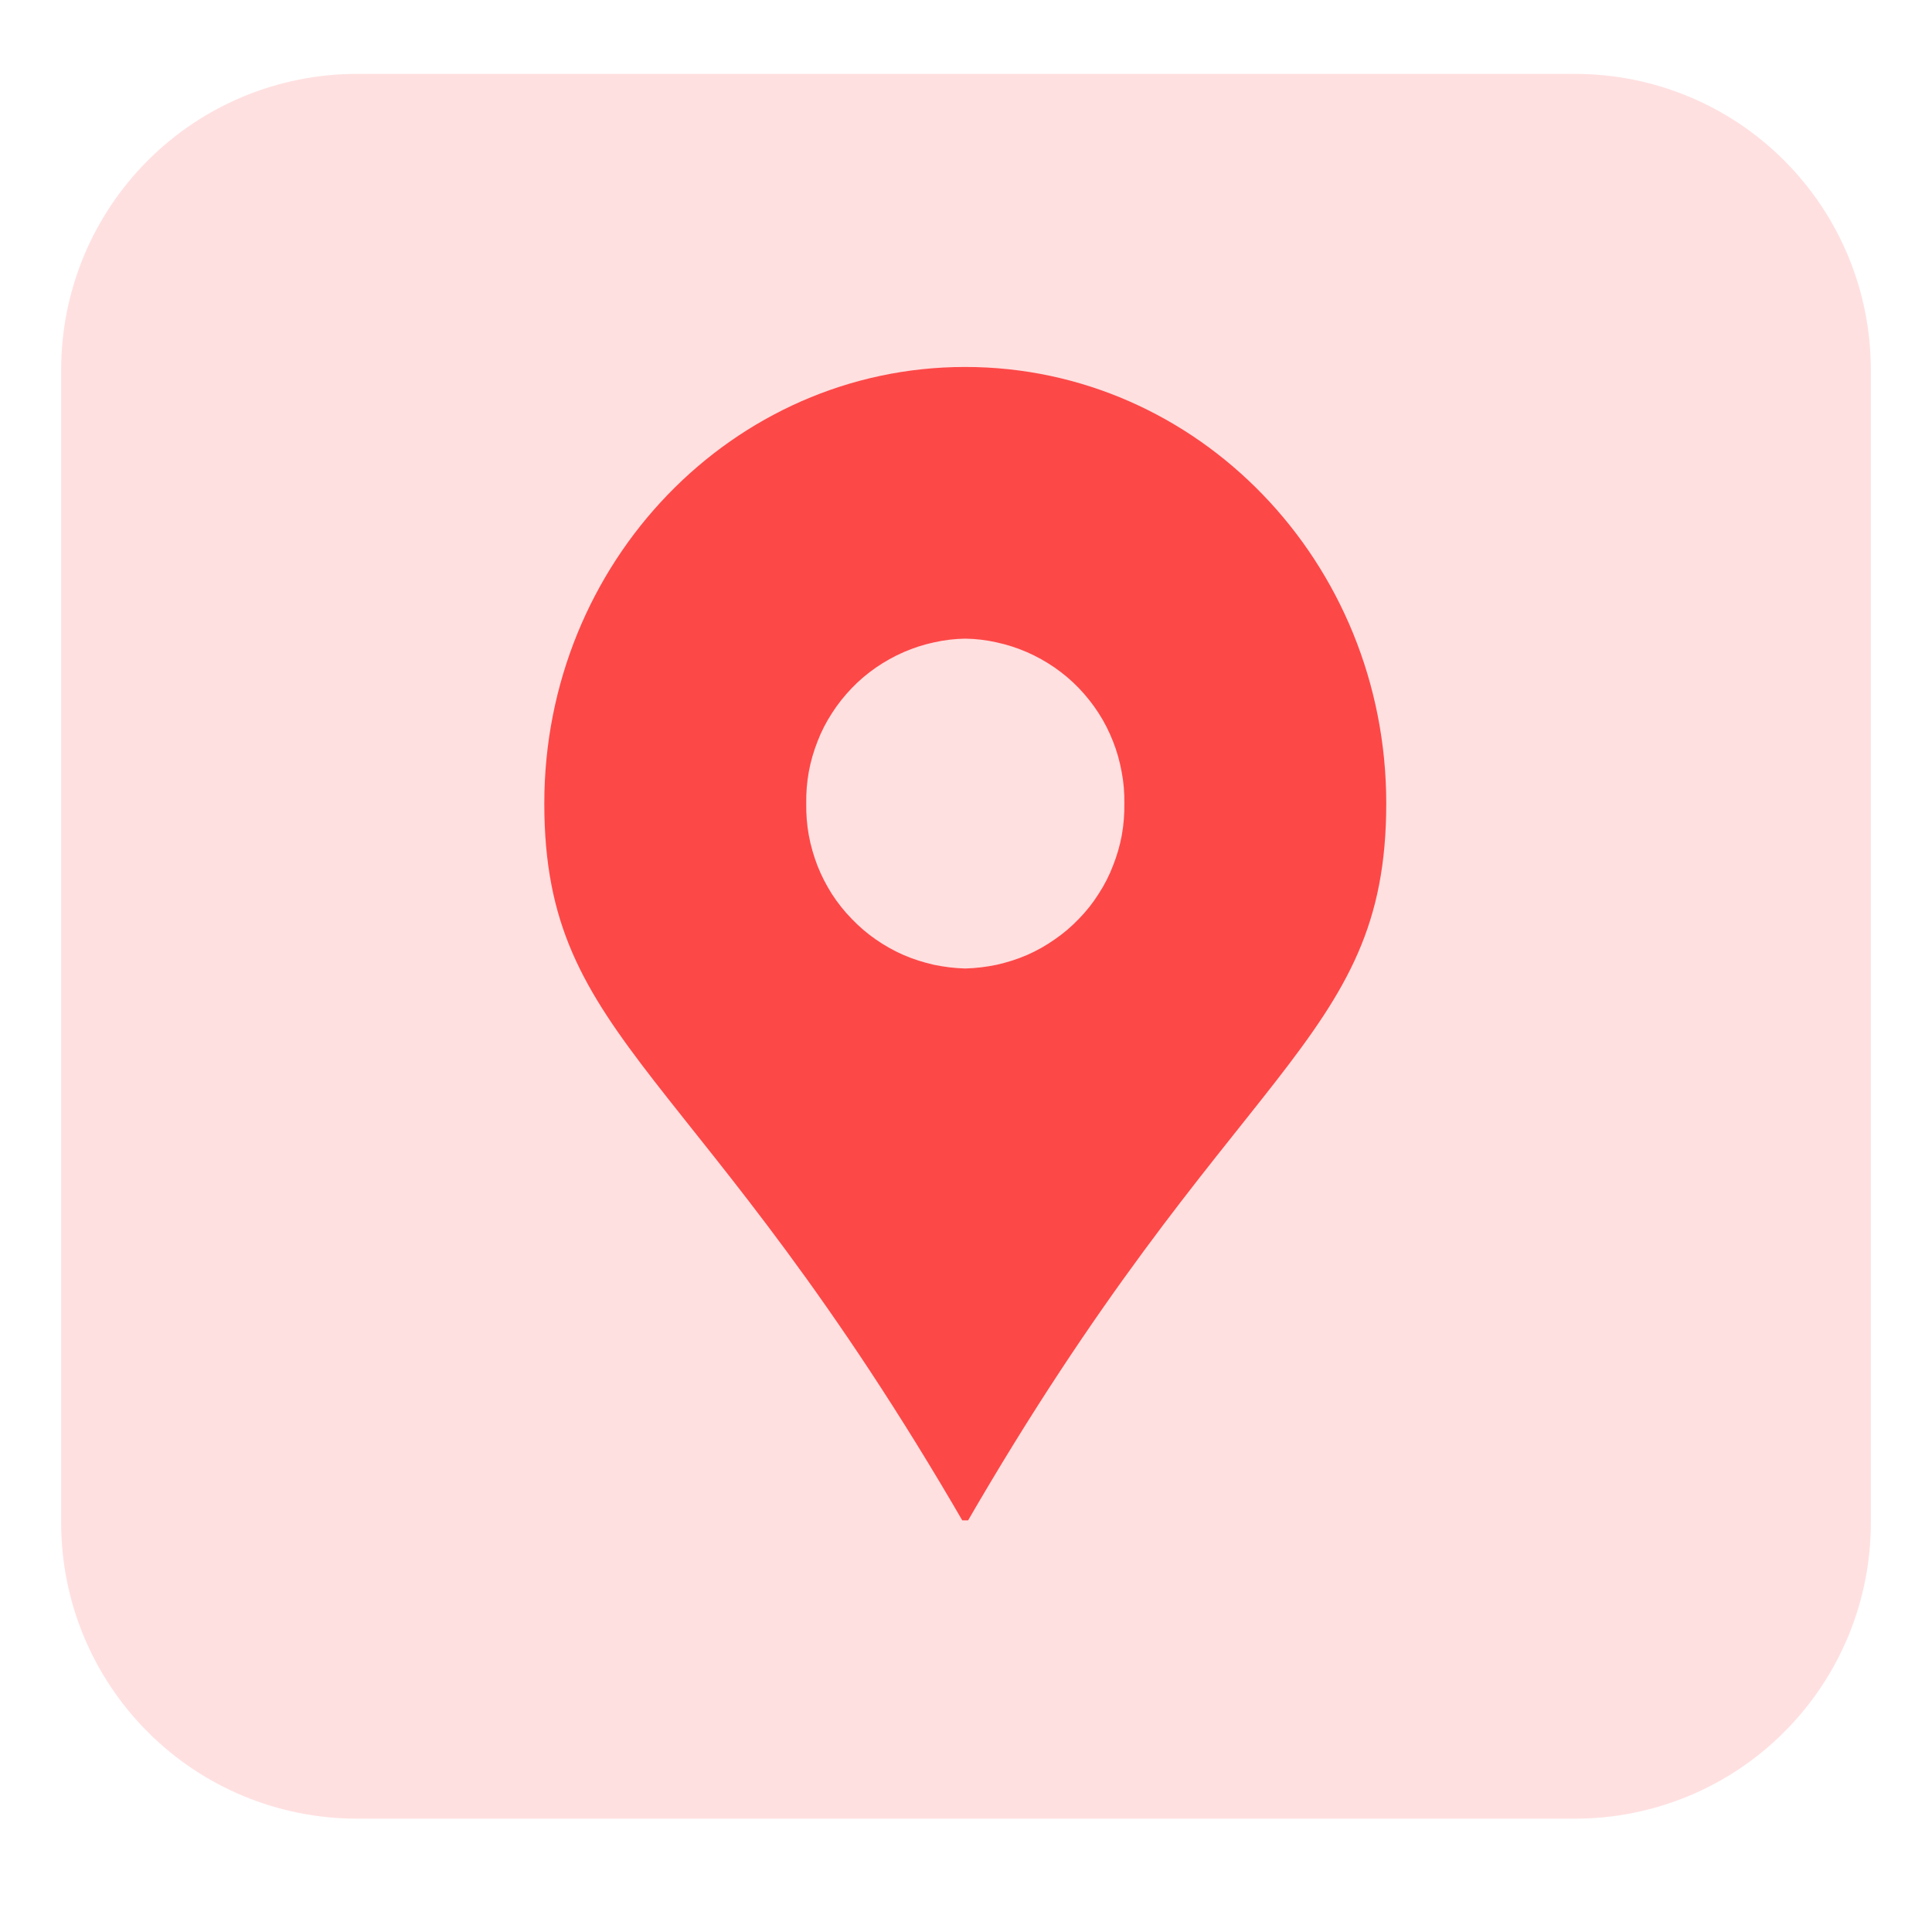 <svg xmlns="http://www.w3.org/2000/svg" xmlns:xlink="http://www.w3.org/1999/xlink" width="64" zoomAndPan="magnify" viewBox="0 0 48 48" height="64" preserveAspectRatio="xMidYMid meet" version="1.0"><defs><clipPath id="285c7c70be"><path d="M 1.52 1.836 L 46.559 1.836 L 46.559 45.184 L 1.52 45.184 Z M 1.52 1.836 " clip-rule="nonzero"/></clipPath><clipPath id="ecae163ef8"><path d="M 8.867 1.836 L 39.133 1.836 C 41.082 1.836 42.953 2.609 44.328 3.988 C 45.707 5.367 46.48 7.234 46.48 9.184 L 46.48 37.836 C 46.48 39.785 45.707 41.652 44.328 43.031 C 42.953 44.41 41.082 45.184 39.133 45.184 L 8.867 45.184 C 6.918 45.184 5.047 44.41 3.672 43.031 C 2.293 41.652 1.52 39.785 1.52 37.836 L 1.52 9.184 C 1.52 7.234 2.293 5.367 3.672 3.988 C 5.047 2.609 6.918 1.836 8.867 1.836 Z M 8.867 1.836 " clip-rule="nonzero"/></clipPath><clipPath id="eee4a6e51e"><path d="M 13.48 9.117 L 34.785 9.117 L 34.785 37.773 L 13.48 37.773 Z M 13.48 9.117 " clip-rule="nonzero"/></clipPath></defs><g clip-path="url(#285c7c70be)"><g clip-path="url(#ecae163ef8)"><path fill="#ffe0e0" d="M 1.52 1.836 L 46.559 1.836 L 46.559 45.184 L 1.52 45.184 Z M 1.52 1.836 " fill-opacity="1" fill-rule="nonzero"/></g></g><g clip-path="url(#eee4a6e51e)"><path fill="#fd4848" d="M 23.98 9.117 C 18.207 9.117 13.523 13.973 13.523 19.961 C 13.523 25.953 17.324 26.387 23.98 37.898 C 30.621 26.387 34.441 25.953 34.441 19.961 C 34.441 13.969 29.758 9.117 23.98 9.117 Z M 23.98 24.062 C 23.719 24.055 23.457 24.023 23.199 23.969 C 22.941 23.91 22.691 23.832 22.449 23.727 C 22.207 23.621 21.977 23.492 21.758 23.34 C 21.543 23.191 21.344 23.02 21.16 22.828 C 20.977 22.641 20.812 22.434 20.668 22.211 C 20.527 21.988 20.406 21.754 20.309 21.508 C 20.215 21.262 20.141 21.008 20.094 20.75 C 20.047 20.488 20.027 20.227 20.031 19.961 C 20.027 19.699 20.047 19.438 20.094 19.176 C 20.141 18.918 20.215 18.664 20.312 18.418 C 20.406 18.172 20.527 17.938 20.672 17.715 C 20.812 17.496 20.977 17.289 21.16 17.098 C 21.344 16.906 21.543 16.738 21.762 16.586 C 21.977 16.438 22.207 16.309 22.449 16.203 C 22.691 16.098 22.941 16.016 23.199 15.961 C 23.457 15.902 23.719 15.871 23.98 15.867 C 24.246 15.871 24.508 15.902 24.766 15.961 C 25.023 16.016 25.273 16.098 25.516 16.203 C 25.758 16.309 25.988 16.438 26.203 16.586 C 26.422 16.738 26.621 16.906 26.805 17.098 C 26.988 17.289 27.152 17.496 27.293 17.715 C 27.438 17.938 27.555 18.172 27.652 18.418 C 27.75 18.664 27.82 18.918 27.867 19.176 C 27.918 19.438 27.938 19.699 27.934 19.961 C 27.938 20.227 27.918 20.488 27.871 20.75 C 27.824 21.008 27.75 21.262 27.652 21.508 C 27.559 21.754 27.438 21.988 27.293 22.211 C 27.152 22.434 26.988 22.641 26.805 22.828 C 26.621 23.02 26.422 23.191 26.203 23.34 C 25.988 23.492 25.758 23.621 25.516 23.727 C 25.273 23.832 25.023 23.91 24.766 23.969 C 24.508 24.023 24.246 24.055 23.98 24.062 Z M 23.98 24.062 " fill-opacity="1" fill-rule="nonzero"/></g></svg>